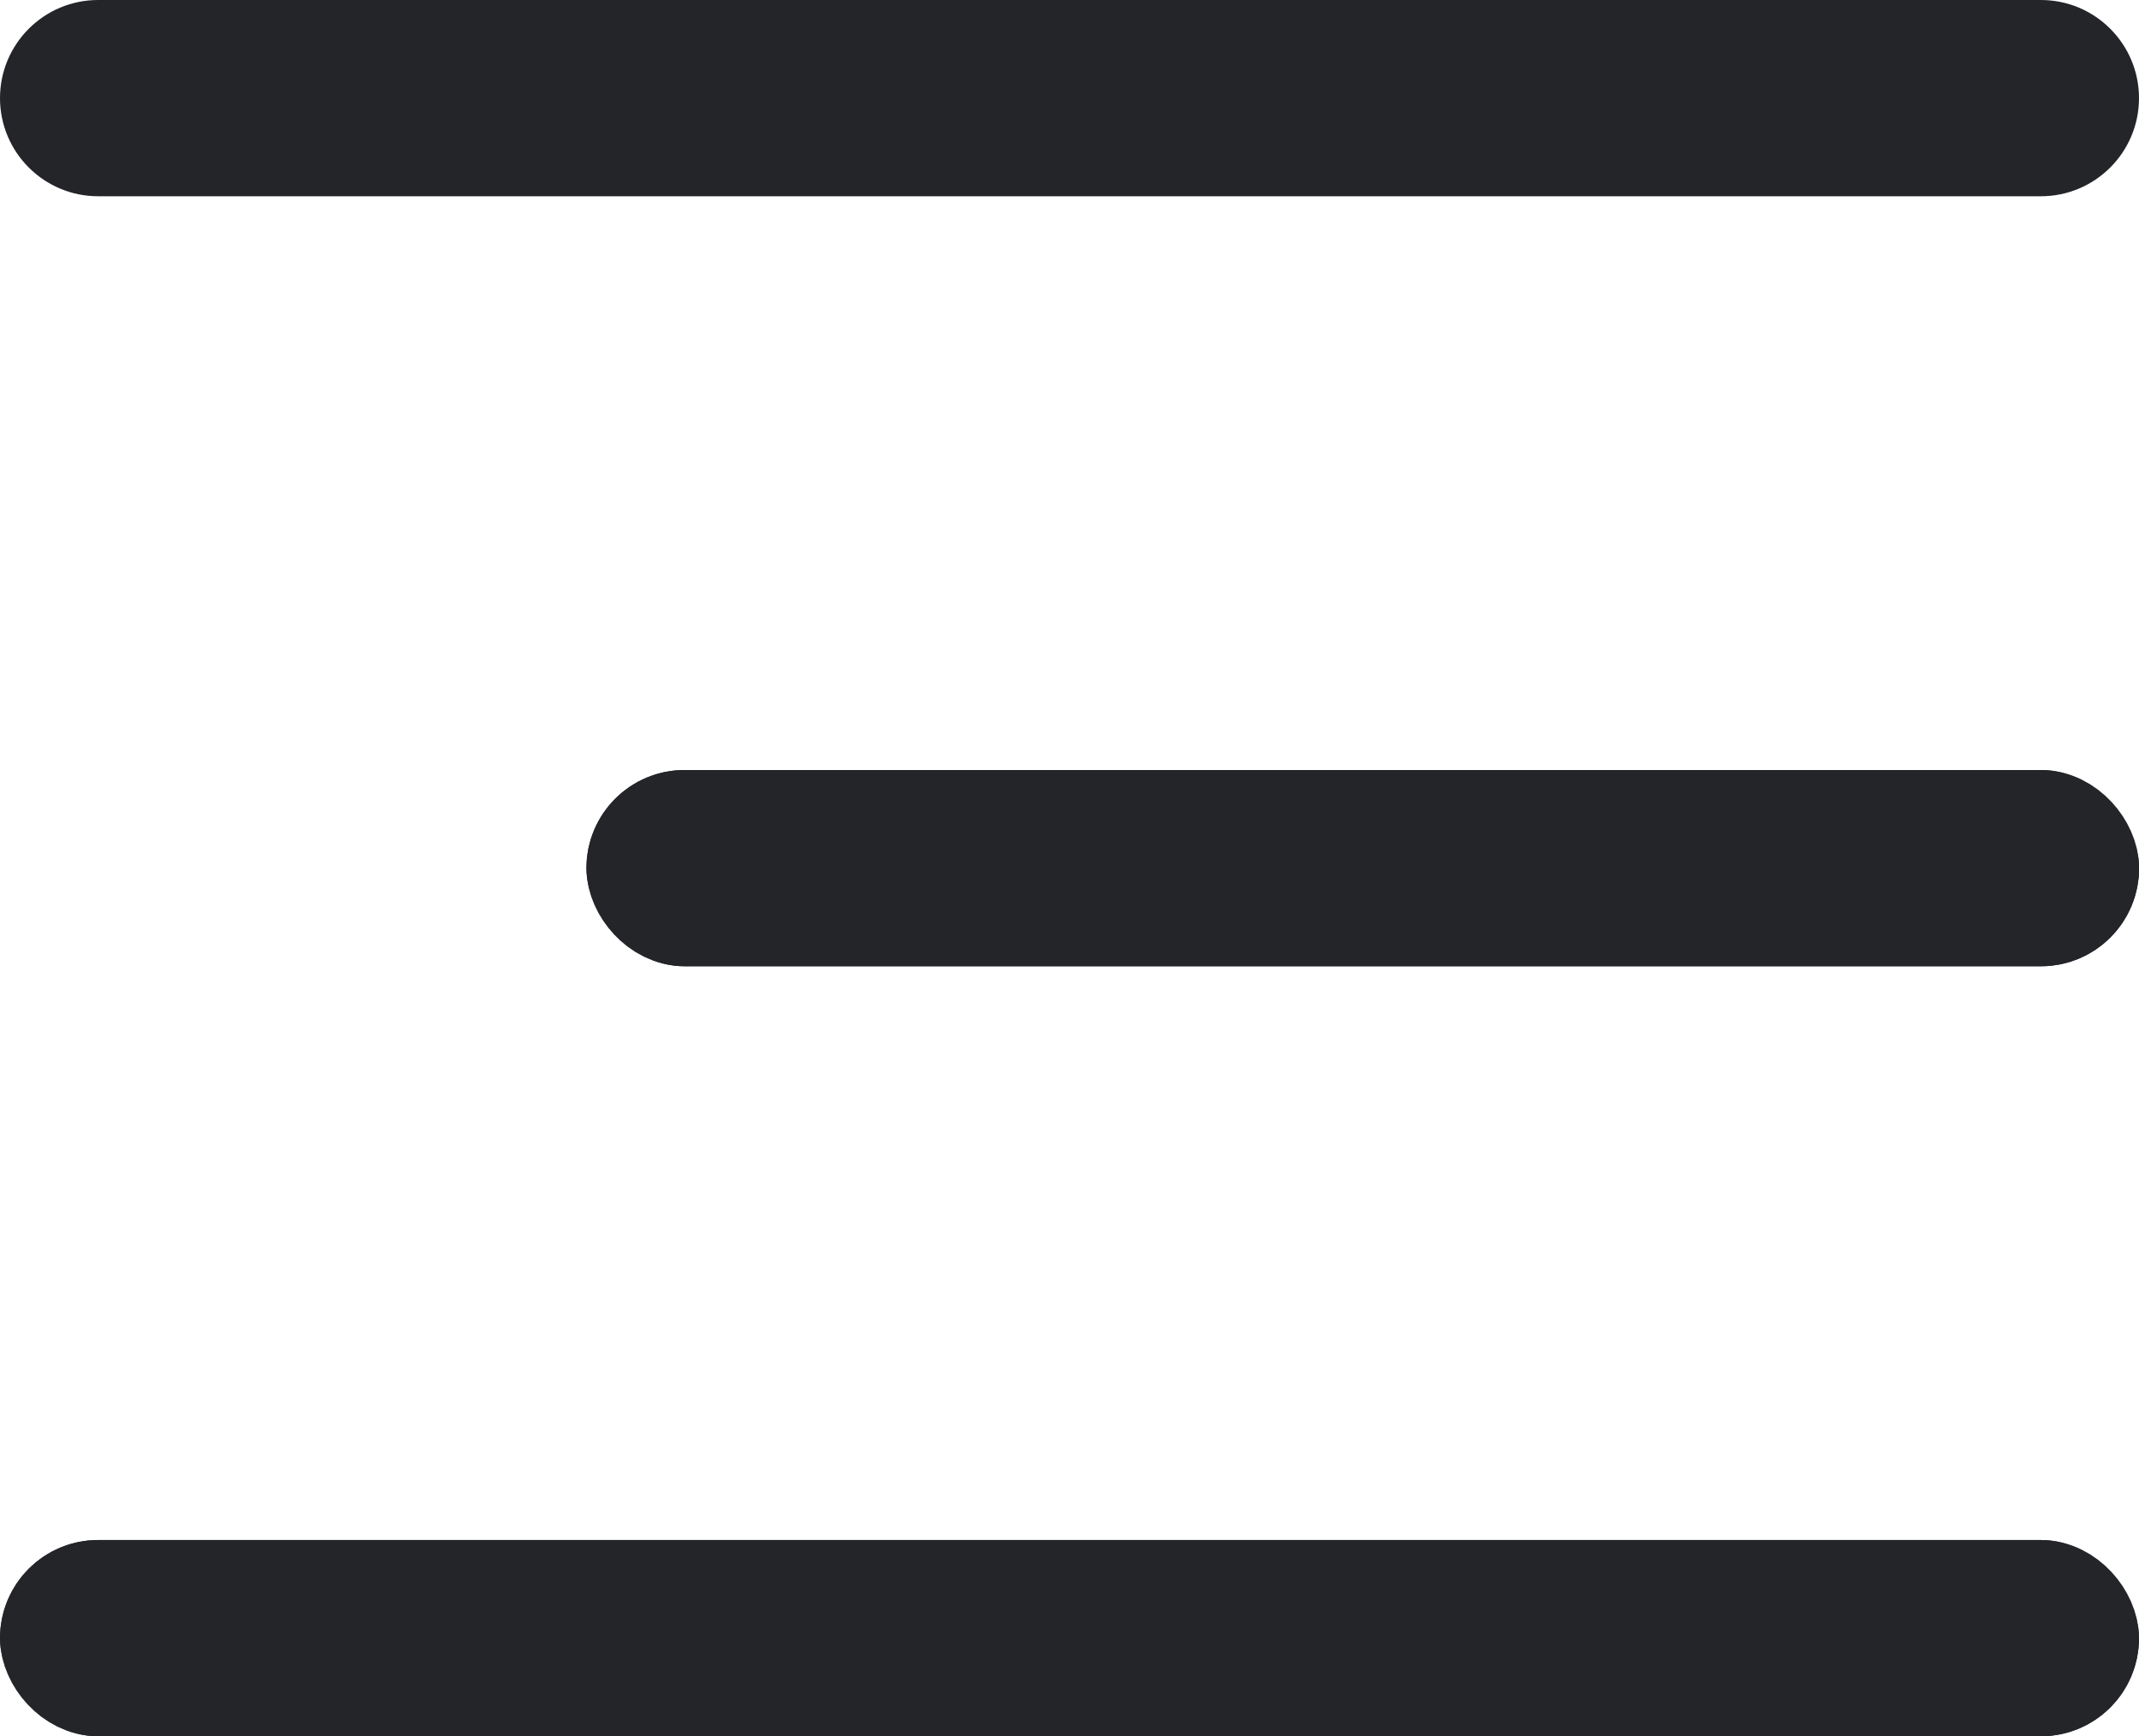 <svg xmlns="http://www.w3.org/2000/svg" width="21.798" height="17.694" viewBox="0 0 21.798 17.694">
  <g id="Group_179" data-name="Group 179" transform="translate(-368 -17)">
    <g id="Group_201" data-name="Group 201">
      <g id="Path_3095" data-name="Path 3095" transform="translate(368 17)" fill="#232529">
        <path d="M 20.798 1.5 L 1 1.5 C 0.724 1.5 0.5 1.276 0.5 1 C 0.5 0.724 0.724 0.5 1 0.5 L 20.798 0.5 C 21.074 0.5 21.298 0.724 21.298 1 C 21.298 1.276 21.074 1.5 20.798 1.5 Z" stroke="none"/>
        <path d="M 1 0 L 20.798 0 C 21.35 0 21.798 0.448 21.798 1 C 21.798 1.552 21.35 2 20.798 2 L 1 2 C 0.448 2 -3.814697265625e-06 1.552 -3.814697265625e-06 1 C -3.814697265625e-06 0.448 0.448 0 1 0 Z" stroke="none" fill="#232529"/>
      </g>
      <g id="Rectangle_82" data-name="Rectangle 82" transform="translate(373.976 24.847)" fill="#232529" stroke="#232529" stroke-width="1">
        <rect width="15.823" height="2" rx="1" stroke="none"/>
        <rect x="0.5" y="0.5" width="14.823" height="1" rx="0.5" fill="none"/>
      </g>
      <g id="Rectangle_83" data-name="Rectangle 83" transform="translate(368 32.694)" fill="#232529" stroke="#232529" stroke-width="1">
        <rect width="21.798" height="2" rx="1" stroke="none"/>
        <rect x="0.5" y="0.5" width="20.798" height="1" rx="0.5" fill="none"/>
      </g>
    </g>
  </g>
</svg>
